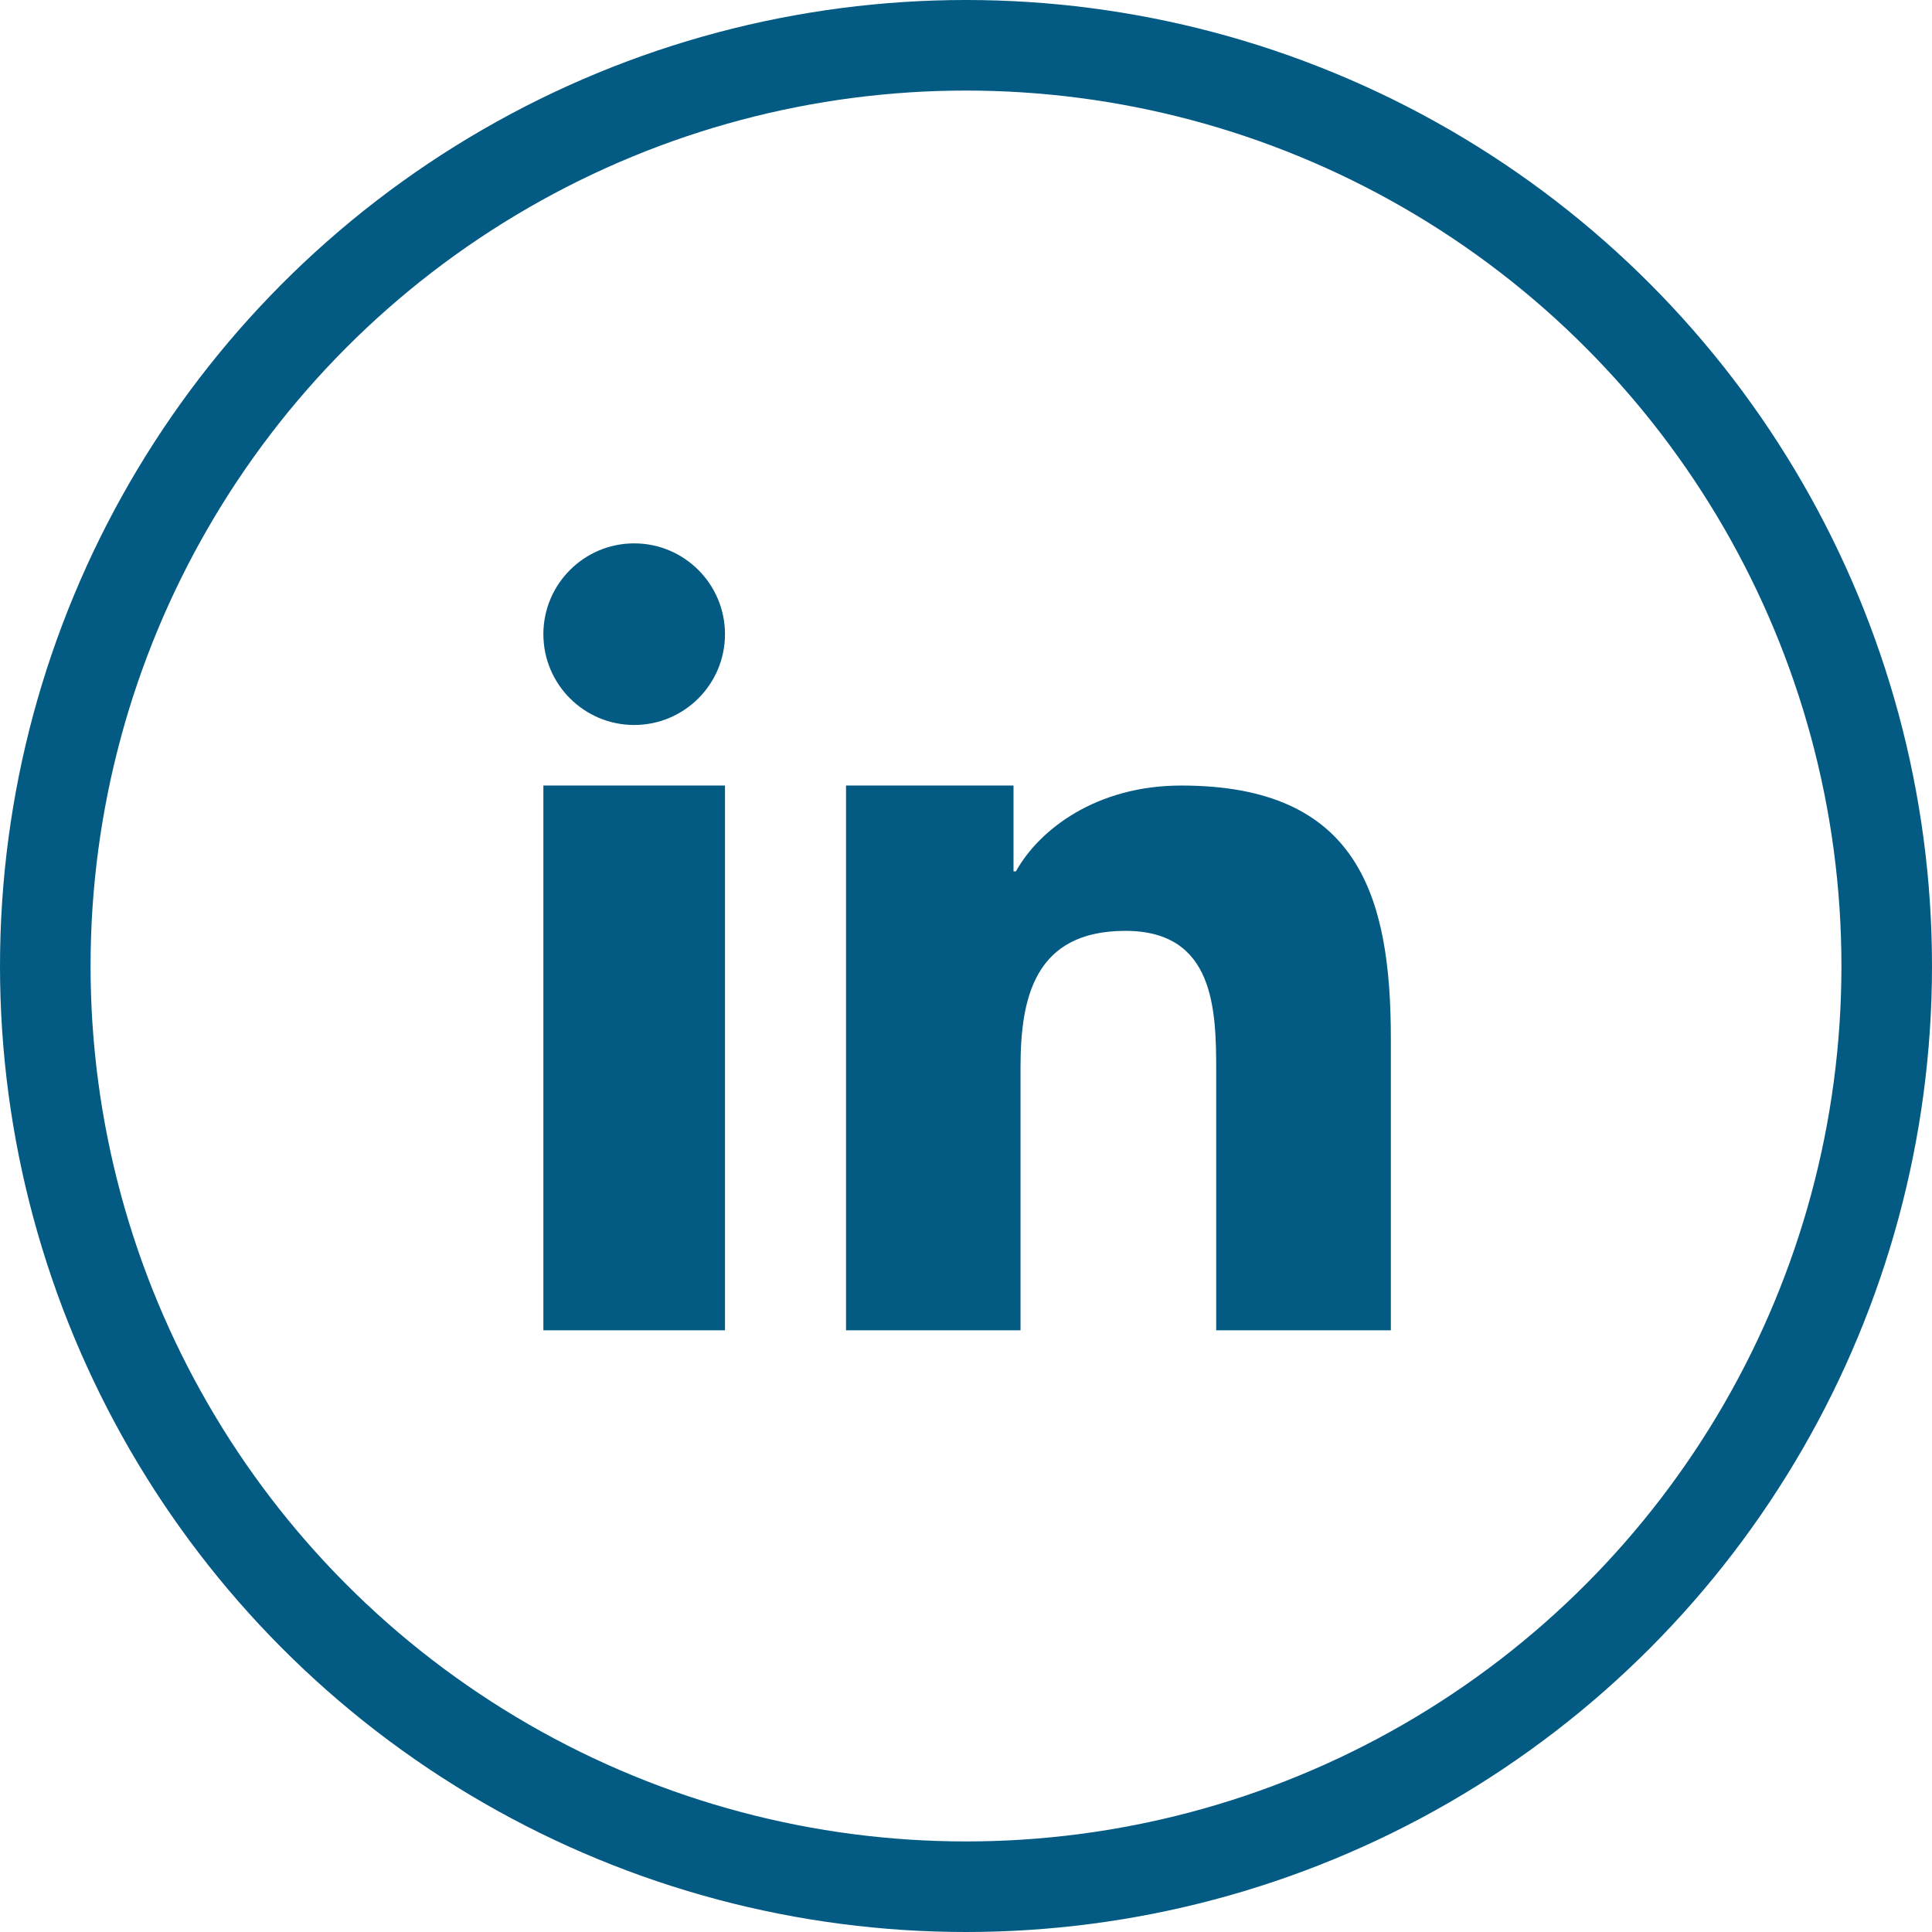 <svg width="32" height="32" viewBox="0 0 32 32" fill="none" xmlns="http://www.w3.org/2000/svg">
<circle cx="16" cy="16" r="15.25" stroke="#035A83" stroke-width="1.5"/>
<path fill-rule="evenodd" clip-rule="evenodd" d="M16.787 13.011H14.014L14.013 13.011V22.034H16.903V17.678C16.903 16.529 17.134 15.418 18.64 15.418C20.123 15.418 20.144 16.732 20.144 17.753V22.034L23.037 22.034V17.204C23.037 14.833 22.495 13.011 19.566 13.011C18.158 13.011 17.213 13.739 16.827 14.432L16.787 14.432V13.011ZM10.504 12.008C11.334 12.008 12.008 11.334 12.008 10.504C12.008 9.674 11.334 9 10.504 9C9.674 9 9 9.674 9 10.504C9 11.334 9.674 12.008 10.504 12.008ZM12.008 13.011H9V22.034H12.008V13.011Z" fill="#035A83"/>
</svg>
